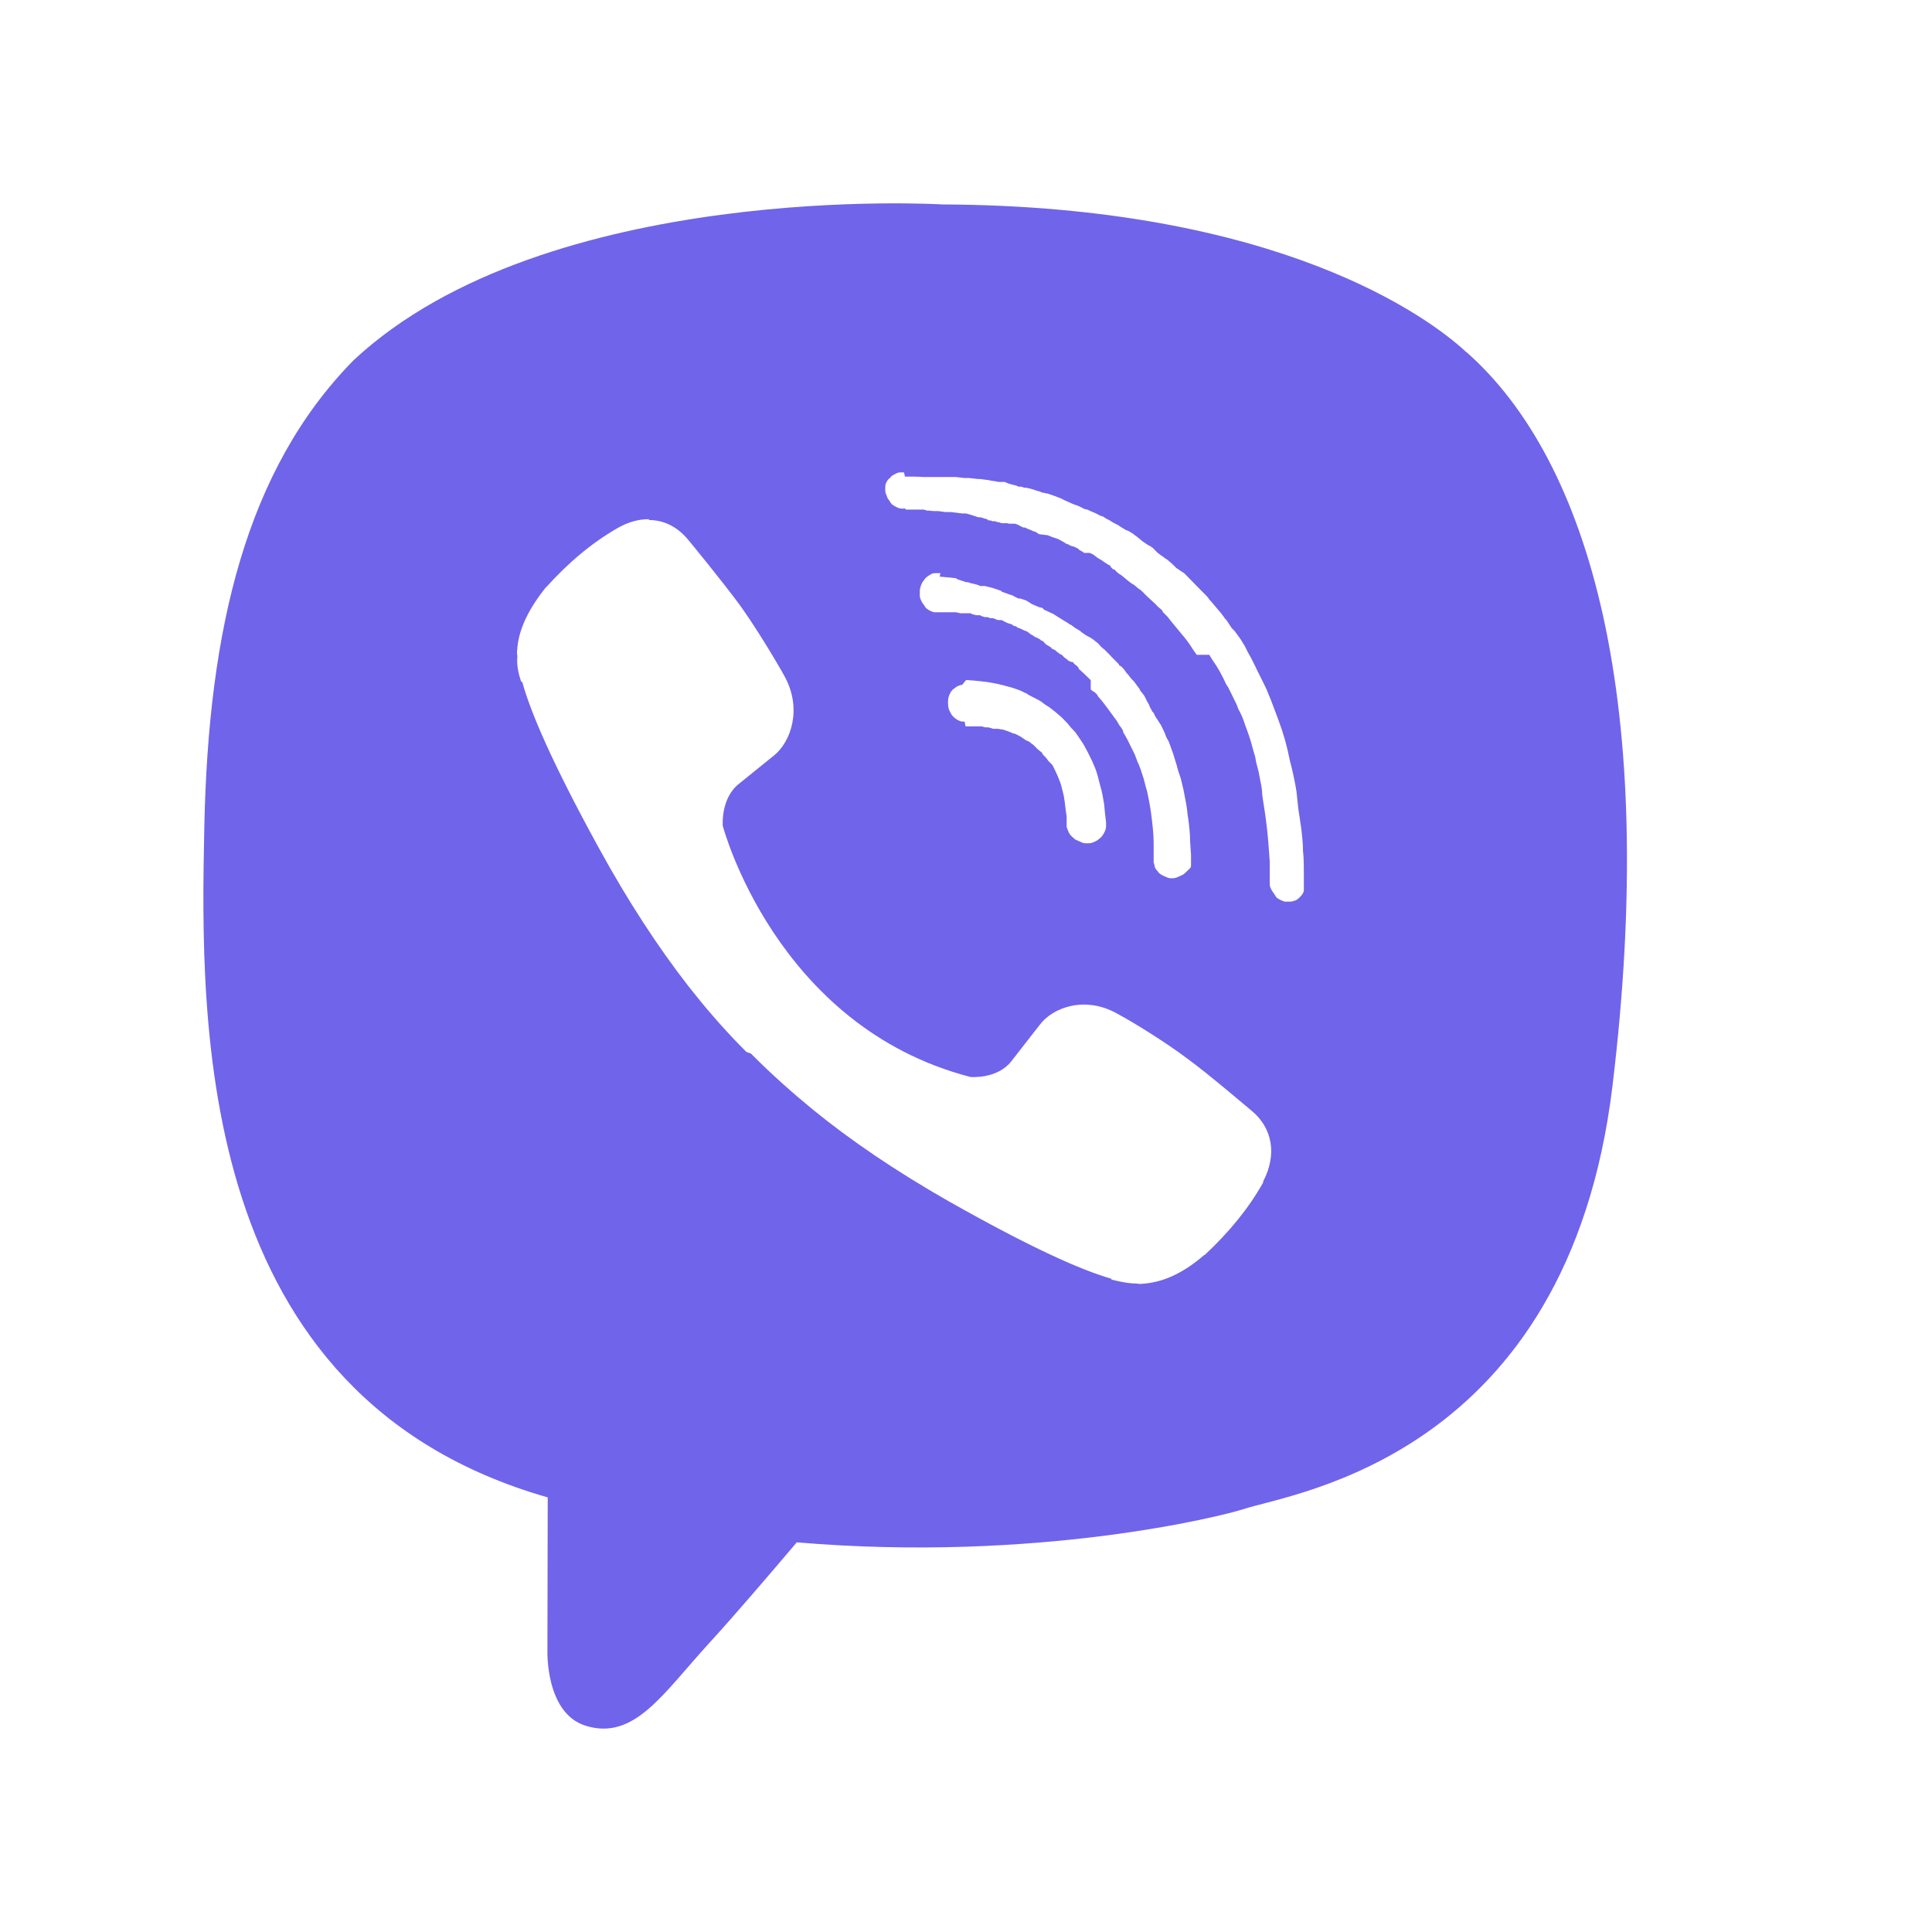 <svg width="32" height="32" viewBox="0 0 32 32" fill="none" xmlns="http://www.w3.org/2000/svg">
    <path d="M24.288 5.834C23.671 5.256 21.174 3.412 15.61 3.386C15.61 3.386 9.052 2.986 5.857 5.966C4.076 7.777 3.45 10.418 3.384 13.704C3.316 16.983 3.231 23.13 9.067 24.8H9.072L9.067 27.343C9.067 27.343 9.032 28.374 9.698 28.583C10.505 28.836 10.979 28.053 11.749 27.212C12.173 26.749 12.756 26.066 13.197 25.546C17.186 25.885 20.255 25.108 20.603 24.994C21.408 24.726 25.965 24.134 26.708 17.985C27.473 11.646 26.338 7.637 24.286 5.829V5.834H24.288ZM10.746 8.613C10.997 8.613 11.222 8.727 11.398 8.94C11.402 8.942 11.999 9.672 12.258 10.028C12.501 10.365 12.829 10.902 12.995 11.202C13.29 11.739 13.102 12.289 12.816 12.516L12.23 12.99C11.935 13.231 11.971 13.677 11.971 13.677C11.971 13.677 12.841 17 16.073 17.838C16.073 17.838 16.514 17.879 16.75 17.579L17.217 16.98C17.438 16.68 17.978 16.491 18.506 16.79C18.801 16.948 19.33 17.28 19.662 17.531C20.013 17.784 20.731 18.401 20.735 18.401C21.077 18.686 21.154 19.126 20.922 19.568V19.585C20.684 20.011 20.361 20.406 19.954 20.786H19.946C19.621 21.07 19.294 21.228 18.968 21.259C18.937 21.259 18.89 21.275 18.827 21.259C18.687 21.259 18.547 21.228 18.409 21.194V21.18C17.911 21.038 17.088 20.674 15.719 19.9C14.833 19.395 14.089 18.889 13.451 18.368C13.125 18.099 12.783 17.799 12.44 17.452L12.362 17.423L12.331 17.391L12.3 17.36C11.957 17.013 11.663 16.666 11.398 16.329C10.901 15.688 10.403 14.932 9.907 14.024C9.146 12.635 8.788 11.798 8.649 11.292H8.632C8.585 11.151 8.554 11.009 8.57 10.867C8.554 10.802 8.57 10.756 8.57 10.718C8.601 10.403 8.766 10.072 9.044 9.724H9.049C9.417 9.314 9.814 8.983 10.237 8.742C10.407 8.646 10.578 8.6 10.733 8.6H10.749L10.746 8.613ZM14.989 7.894H15.109L15.188 7.896H15.209L15.301 7.901H15.83L15.97 7.917H16.047L16.202 7.934H16.233L16.341 7.949H16.357L16.434 7.965C16.482 7.965 16.513 7.982 16.543 7.982H16.637L16.715 8.013L16.777 8.029L16.839 8.045L16.87 8.061H16.917L16.965 8.078H16.994L17.071 8.095L17.118 8.109L17.166 8.126L17.228 8.143L17.259 8.158C17.29 8.158 17.321 8.175 17.353 8.175L17.399 8.191L17.446 8.207L17.57 8.254L17.633 8.286L17.773 8.349L17.819 8.365L17.866 8.382L17.959 8.429L18.022 8.445L18.052 8.461L18.131 8.494L18.161 8.508L18.224 8.541L18.271 8.556L18.317 8.587L18.379 8.619L18.426 8.649L18.457 8.666L18.52 8.698L18.566 8.729L18.644 8.777L18.69 8.794L18.767 8.84L18.784 8.856L18.83 8.888L18.924 8.966L18.971 8.998L19.017 9.029L19.049 9.044L19.096 9.077L19.172 9.155L19.235 9.202L19.282 9.234L19.299 9.249L19.329 9.266L19.405 9.331L19.453 9.377L19.484 9.408L19.531 9.439L19.577 9.472L19.607 9.487L19.732 9.614L19.794 9.678L19.934 9.82L19.966 9.851C19.982 9.867 20.012 9.898 20.029 9.929L20.059 9.961L20.231 10.165L20.278 10.228C20.292 10.245 20.292 10.261 20.308 10.261L20.401 10.403L20.448 10.45L20.541 10.577L20.619 10.703L20.666 10.798L20.727 10.908L20.774 11.003L20.79 11.034L20.82 11.098L20.899 11.256L20.976 11.413L21.008 11.492C21.069 11.634 21.116 11.776 21.178 11.934C21.255 12.139 21.318 12.359 21.364 12.597C21.411 12.771 21.443 12.928 21.473 13.102L21.503 13.386L21.55 13.702C21.566 13.83 21.582 13.972 21.582 14.097C21.596 14.224 21.596 14.35 21.596 14.475V14.744C21.596 14.761 21.59 14.775 21.582 14.792C21.565 14.823 21.55 14.839 21.519 14.871C21.497 14.886 21.468 14.919 21.436 14.919C21.406 14.934 21.375 14.934 21.343 14.934H21.296C21.266 14.934 21.235 14.919 21.203 14.903C21.173 14.886 21.14 14.872 21.126 14.839C21.11 14.809 21.079 14.775 21.063 14.744C21.046 14.714 21.031 14.681 21.031 14.65V14.272C21.016 14.052 21.001 13.824 20.97 13.599C20.953 13.445 20.923 13.3 20.906 13.157C20.906 13.079 20.89 13.003 20.876 12.937L20.846 12.779L20.807 12.631L20.79 12.536L20.744 12.378C20.714 12.252 20.667 12.125 20.62 11.999C20.59 11.903 20.557 11.825 20.512 11.747L20.482 11.667L20.342 11.383L20.31 11.336C20.247 11.194 20.17 11.052 20.077 10.924L20.03 10.846H19.822L19.755 10.751C19.698 10.657 19.637 10.577 19.569 10.499L19.439 10.341L19.424 10.324L19.376 10.264L19.34 10.217L19.262 10.139L19.247 10.107L19.174 10.044L19.128 9.996L19.042 9.917L19 9.878L18.953 9.831L18.937 9.814C18.92 9.798 18.89 9.766 18.859 9.751L18.781 9.685L18.75 9.669L18.686 9.621L18.61 9.558L18.563 9.52L18.532 9.503L18.47 9.447C18.47 9.431 18.453 9.431 18.438 9.431L18.408 9.4L18.392 9.383V9.369L18.361 9.355L18.298 9.316L18.252 9.283L18.174 9.236L18.112 9.188L18.082 9.172L18.049 9.158H17.956L17.936 9.141L17.869 9.104L17.86 9.089L17.828 9.073L17.782 9.051H17.769L17.723 9.034L17.697 9.018L17.65 9.002L17.64 8.991L17.609 8.974L17.554 8.943L17.523 8.927L17.43 8.896L17.353 8.865L17.211 8.848L17.166 8.818C17.15 8.807 17.134 8.801 17.118 8.801L17.088 8.785C17.058 8.774 17.041 8.768 17.01 8.754L16.979 8.737H16.949L16.886 8.706L16.856 8.689L16.809 8.674H16.714C16.706 8.674 16.694 8.668 16.683 8.666H16.589L16.543 8.649H16.527L16.481 8.633H16.438C16.412 8.618 16.392 8.618 16.366 8.618L16.355 8.601L16.293 8.585C16.262 8.568 16.235 8.568 16.206 8.568L16.16 8.553L16.108 8.536L16.061 8.521L15.998 8.504H15.935L15.749 8.481H15.656L15.536 8.465H15.457L15.387 8.457H15.356L15.3 8.44H15.004L14.994 8.424H14.931C14.9 8.424 14.864 8.408 14.838 8.393C14.806 8.376 14.774 8.362 14.754 8.329L14.723 8.281C14.693 8.251 14.693 8.218 14.676 8.186C14.662 8.157 14.662 8.124 14.662 8.093C14.662 8.061 14.662 8.029 14.677 7.998C14.694 7.967 14.707 7.935 14.74 7.919C14.756 7.887 14.786 7.873 14.817 7.856C14.847 7.839 14.88 7.824 14.91 7.824H14.973L14.989 7.894ZM15.563 9.551L15.601 9.554L15.664 9.56C15.673 9.56 15.683 9.56 15.694 9.563C15.717 9.563 15.741 9.567 15.772 9.57L15.834 9.578L15.859 9.595L15.906 9.611L15.955 9.626L16.002 9.643H16.033L16.077 9.659L16.149 9.675L16.207 9.692L16.234 9.706H16.31L16.433 9.736L16.481 9.752L16.527 9.767L16.574 9.784C16.574 9.784 16.59 9.784 16.59 9.8L16.637 9.816L16.683 9.833L16.729 9.85C16.745 9.85 16.76 9.864 16.777 9.864C16.784 9.864 16.791 9.881 16.803 9.881L16.869 9.913H16.899L16.992 9.944L17.044 9.975L17.092 10.006L17.204 10.054L17.266 10.07L17.298 10.102C17.345 10.117 17.391 10.149 17.438 10.164L17.488 10.196L17.537 10.227L17.588 10.258C17.635 10.29 17.673 10.306 17.713 10.338L17.744 10.353L17.786 10.385L17.809 10.401L17.887 10.448L17.925 10.48L17.992 10.525L18.022 10.541L18.053 10.557L18.101 10.588L18.163 10.637C18.179 10.652 18.186 10.652 18.198 10.667C18.209 10.683 18.215 10.683 18.224 10.699L18.258 10.731L18.296 10.761L18.327 10.793L18.375 10.841L18.404 10.873L18.421 10.89L18.514 10.983L18.531 11C18.531 11.016 18.547 11.032 18.561 11.032L18.578 11.045L18.624 11.094L18.654 11.141L18.685 11.173L18.732 11.236L18.78 11.284L18.873 11.41L18.887 11.44L18.951 11.52L18.967 11.551L18.983 11.583L18.998 11.614L19.015 11.645C19.031 11.661 19.031 11.677 19.045 11.709L19.089 11.789L19.106 11.804L19.136 11.868L19.168 11.915C19.183 11.931 19.183 11.945 19.198 11.962L19.229 12.01L19.26 12.074L19.29 12.136L19.307 12.184C19.322 12.231 19.354 12.263 19.369 12.311C19.369 12.326 19.385 12.341 19.385 12.358L19.431 12.483L19.494 12.688C19.494 12.705 19.51 12.736 19.51 12.753L19.558 12.895L19.603 13.084L19.651 13.337C19.665 13.415 19.665 13.479 19.681 13.559C19.697 13.684 19.712 13.81 19.712 13.937L19.727 14.158V14.332C19.727 14.349 19.727 14.362 19.712 14.379L19.666 14.424C19.636 14.449 19.62 14.472 19.59 14.489C19.559 14.504 19.526 14.519 19.497 14.531C19.464 14.547 19.419 14.547 19.388 14.547C19.358 14.547 19.325 14.531 19.294 14.516C19.278 14.516 19.263 14.499 19.248 14.494C19.216 14.479 19.185 14.453 19.17 14.425C19.139 14.394 19.122 14.362 19.122 14.33L19.108 14.283V13.954C19.108 13.814 19.091 13.684 19.076 13.549C19.06 13.406 19.03 13.248 18.999 13.106C18.969 13.012 18.953 12.917 18.922 12.833L18.89 12.737L18.86 12.658L18.844 12.626L18.797 12.5L18.75 12.405L18.673 12.248L18.601 12.122V12.102L18.571 12.053L18.54 12.013L18.494 11.934L18.446 11.87L18.354 11.744C18.306 11.68 18.261 11.618 18.207 11.557C18.192 11.541 18.177 11.526 18.177 11.51L18.145 11.479L18.128 11.462L18.097 11.447L18.066 11.419V11.265L17.942 11.146L17.865 11.075V11.06L17.834 11.027L17.794 10.997L17.779 10.98C17.779 10.964 17.762 10.964 17.749 10.964L17.701 10.947L17.686 10.932L17.622 10.884L17.608 10.867L17.591 10.852C17.579 10.836 17.567 10.836 17.56 10.836L17.498 10.789L17.481 10.772L17.419 10.741L17.408 10.724L17.361 10.694L17.33 10.677L17.299 10.646L17.269 10.614H17.253C17.222 10.583 17.19 10.567 17.144 10.551L17.098 10.519L17.067 10.504L17.05 10.487L17.004 10.456L16.958 10.44L16.896 10.409L16.849 10.393L16.833 10.376L16.775 10.361V10.348L16.681 10.317L16.619 10.285L16.587 10.27H16.525C16.494 10.254 16.479 10.254 16.448 10.238H16.402L16.355 10.221H16.31L16.262 10.206L16.232 10.19H16.169L16.106 10.174L16.076 10.157H15.905L15.833 10.141H15.47L15.422 10.124C15.392 10.11 15.36 10.094 15.329 10.061C15.314 10.03 15.282 9.998 15.267 9.967C15.251 9.935 15.235 9.903 15.235 9.872V9.777C15.242 9.729 15.252 9.698 15.267 9.666C15.275 9.651 15.282 9.635 15.298 9.619C15.316 9.587 15.344 9.556 15.375 9.54C15.391 9.524 15.406 9.524 15.421 9.51C15.453 9.493 15.484 9.493 15.515 9.493H15.577L15.563 9.551ZM16.033 11.265C16.049 11.265 16.064 11.265 16.079 11.27C16.095 11.27 16.111 11.27 16.126 11.272L16.18 11.277C16.288 11.287 16.401 11.302 16.51 11.325L16.617 11.35L16.644 11.358L16.762 11.389L16.824 11.41L16.871 11.427C16.918 11.441 16.965 11.474 17.011 11.49L17.028 11.505L17.09 11.537L17.183 11.585L17.213 11.6C17.23 11.617 17.245 11.617 17.261 11.632C17.276 11.649 17.307 11.663 17.323 11.679C17.386 11.711 17.432 11.758 17.478 11.79L17.587 11.884L17.68 11.98L17.744 12.058L17.774 12.089L17.805 12.121L17.85 12.184L17.945 12.326L18.022 12.469L18.084 12.595L18.132 12.705C18.178 12.815 18.194 12.911 18.225 13.02C18.255 13.116 18.272 13.226 18.288 13.32L18.303 13.478L18.32 13.621V13.683C18.32 13.731 18.303 13.762 18.288 13.794C18.273 13.824 18.241 13.872 18.211 13.889C18.18 13.919 18.148 13.936 18.102 13.953C18.072 13.968 18.04 13.968 18.009 13.968C17.979 13.968 17.947 13.968 17.916 13.953L17.808 13.904C17.777 13.873 17.746 13.857 17.713 13.809C17.698 13.778 17.683 13.745 17.667 13.699V13.524L17.651 13.414L17.636 13.289L17.619 13.178L17.603 13.115C17.603 13.099 17.588 13.068 17.588 13.052C17.557 12.924 17.495 12.799 17.433 12.673L17.37 12.61L17.321 12.546L17.274 12.499L17.259 12.467L17.181 12.404L17.118 12.34L17.057 12.293C17.04 12.277 17.026 12.277 16.994 12.262L16.9 12.198L16.837 12.166L16.807 12.151H16.79L16.712 12.118L16.619 12.086L16.525 12.071H16.448L16.402 12.055L16.366 12.047H16.319L16.257 12.031H15.993L15.977 11.952H15.937C15.906 11.947 15.88 11.936 15.854 11.921C15.818 11.899 15.788 11.874 15.761 11.837C15.742 11.806 15.725 11.773 15.714 11.742C15.706 11.712 15.702 11.679 15.702 11.648C15.702 11.609 15.702 11.569 15.717 11.529C15.733 11.488 15.748 11.455 15.779 11.423L15.842 11.376C15.873 11.359 15.906 11.344 15.936 11.344L16 11.265L16.033 11.265Z" fill="#7064EA"/>
</svg>